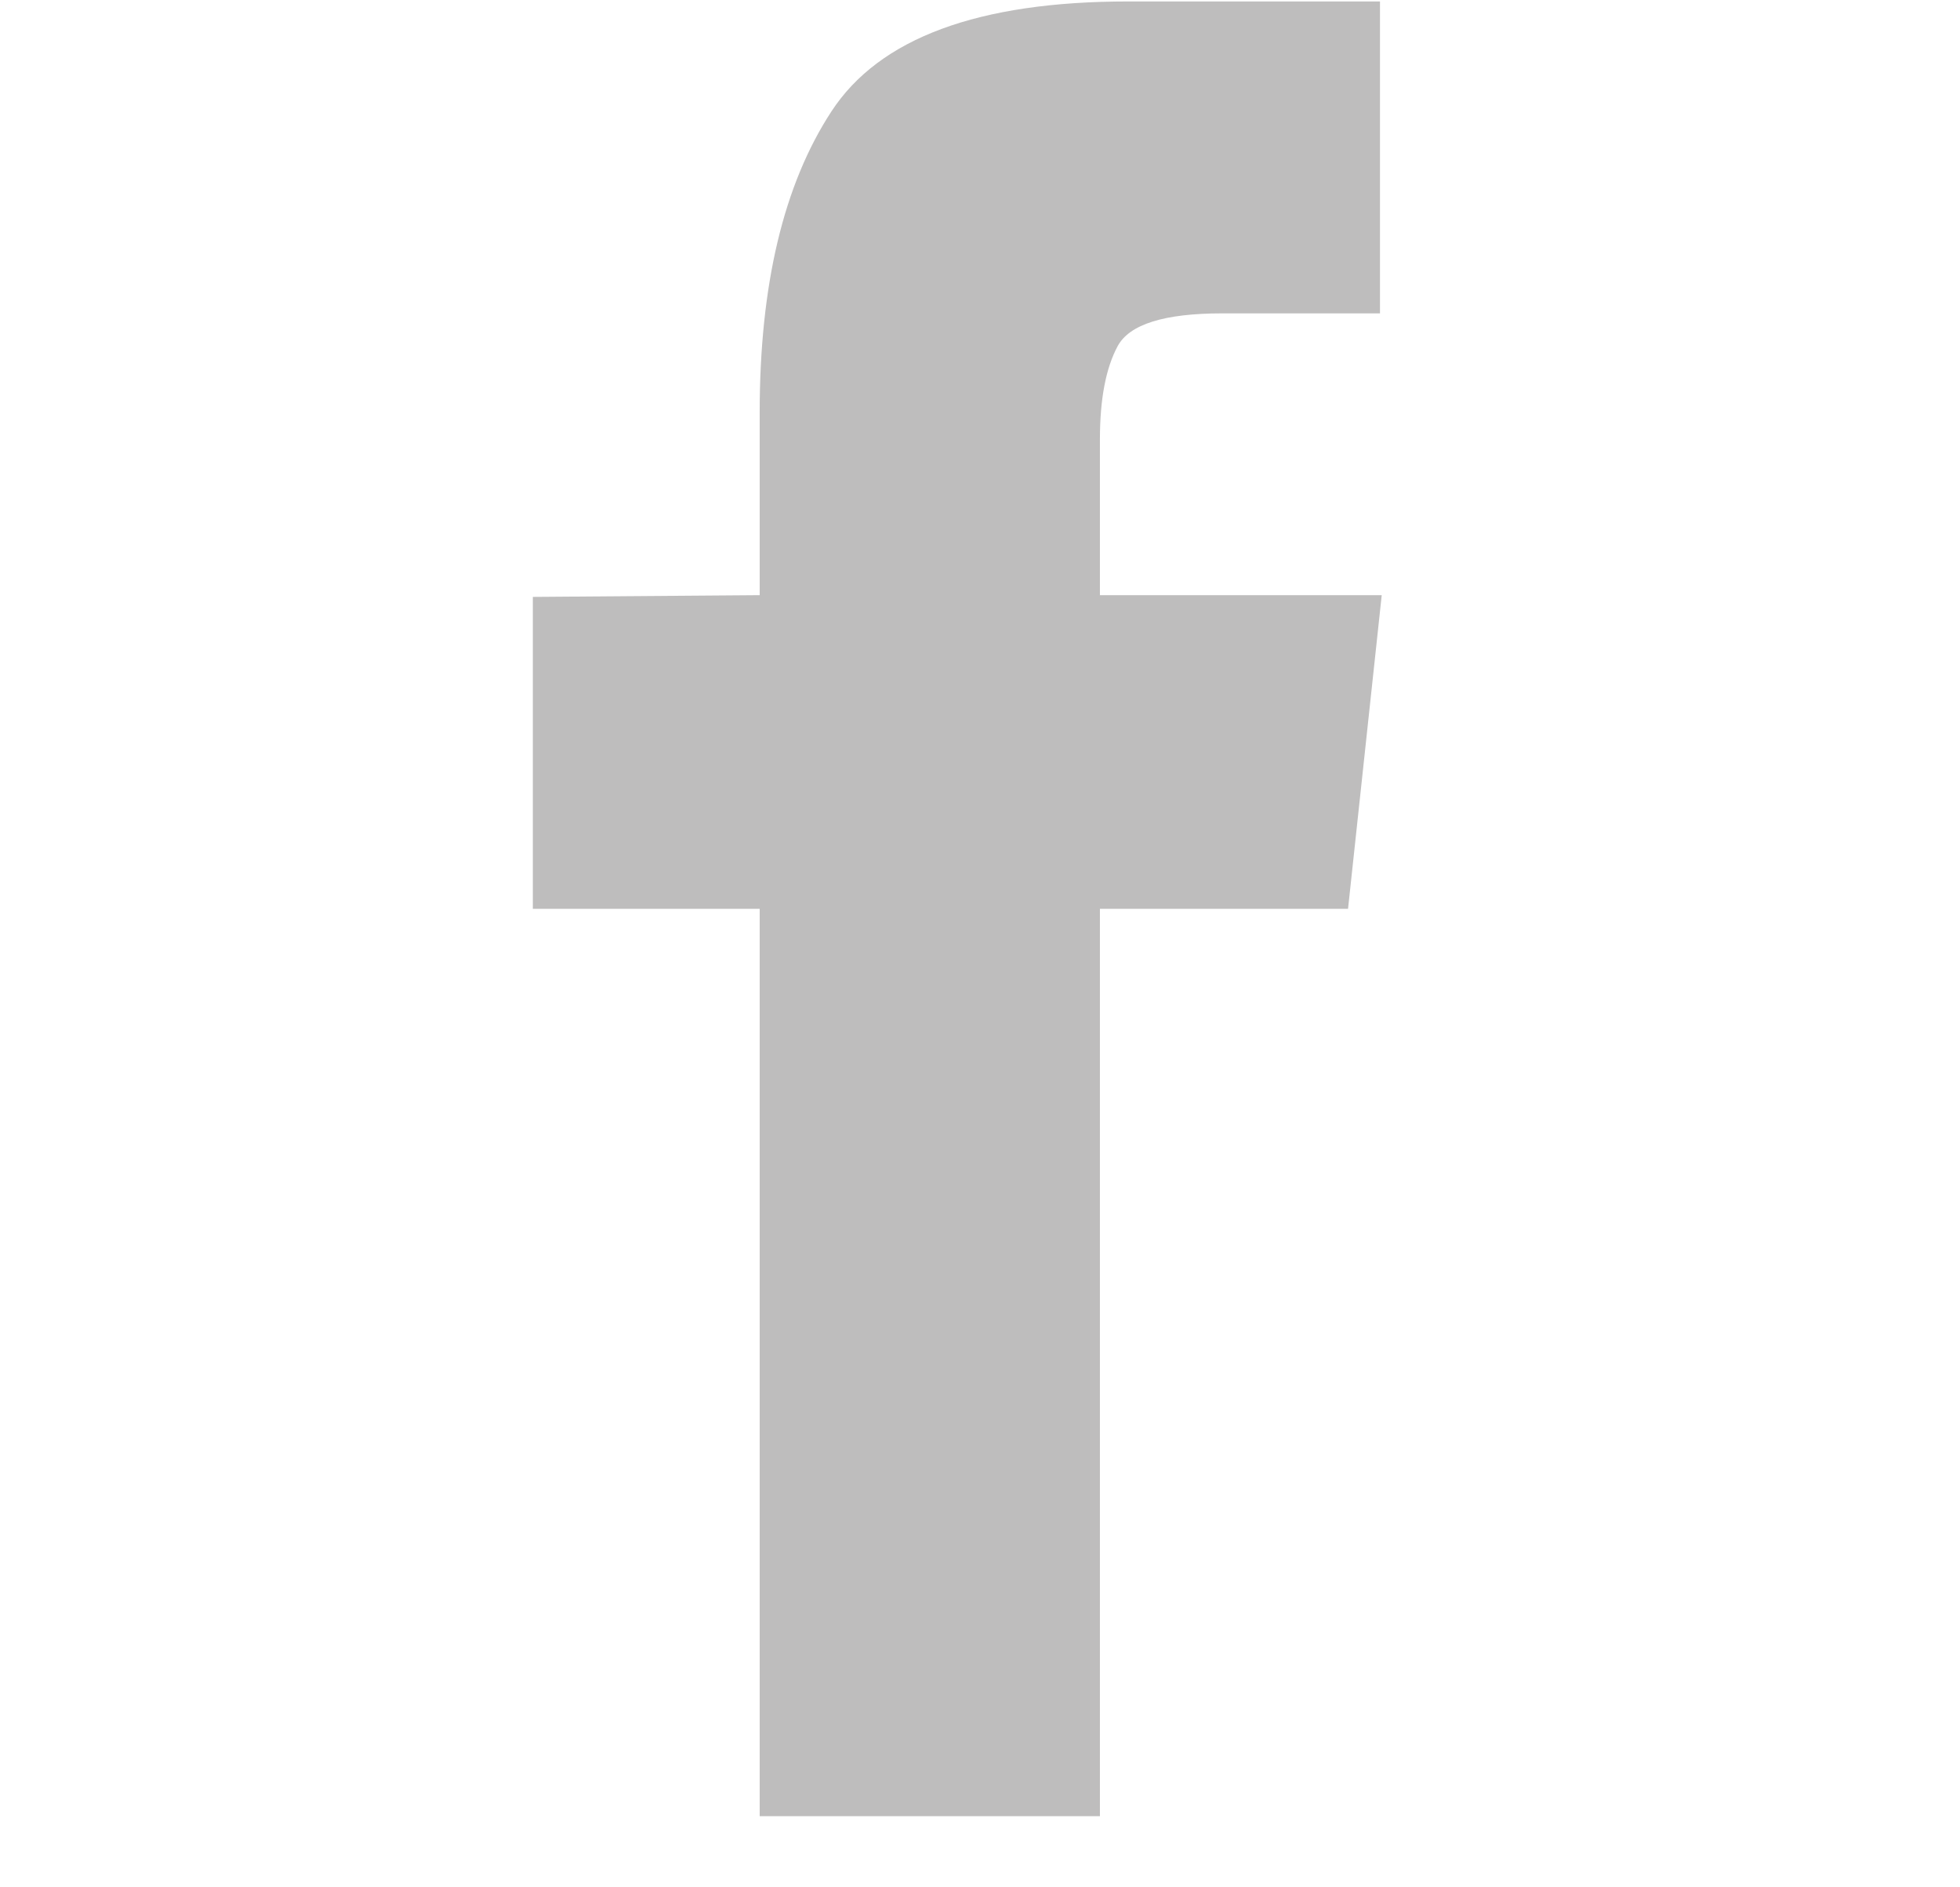 <svg width="27" height="26" viewBox="0 0 27 26" fill="none" xmlns="http://www.w3.org/2000/svg">
<g clip-path="url(#clip0_95_5922)">
<path d="M15.152 25.02H10.465V12.52H7.34V8.223L10.465 8.199V5.684C10.465 3.926 10.794 2.543 11.454 1.534C12.113 0.525 13.476 0.02 15.543 0.02H19.01V4.317H16.837C16.039 4.317 15.559 4.467 15.396 4.769C15.234 5.07 15.152 5.497 15.152 6.05V8.199H19.034L18.57 12.52H15.152V25.02Z" fill="#BEBDBD"/>
</g>
<defs>
<clipPath id="clip0_95_5922">
<rect width="25.24" height="25" fill="white" transform="matrix(1 0 0 -1 0.97 25.02)"/>
</clipPath>
</defs>
</svg>
